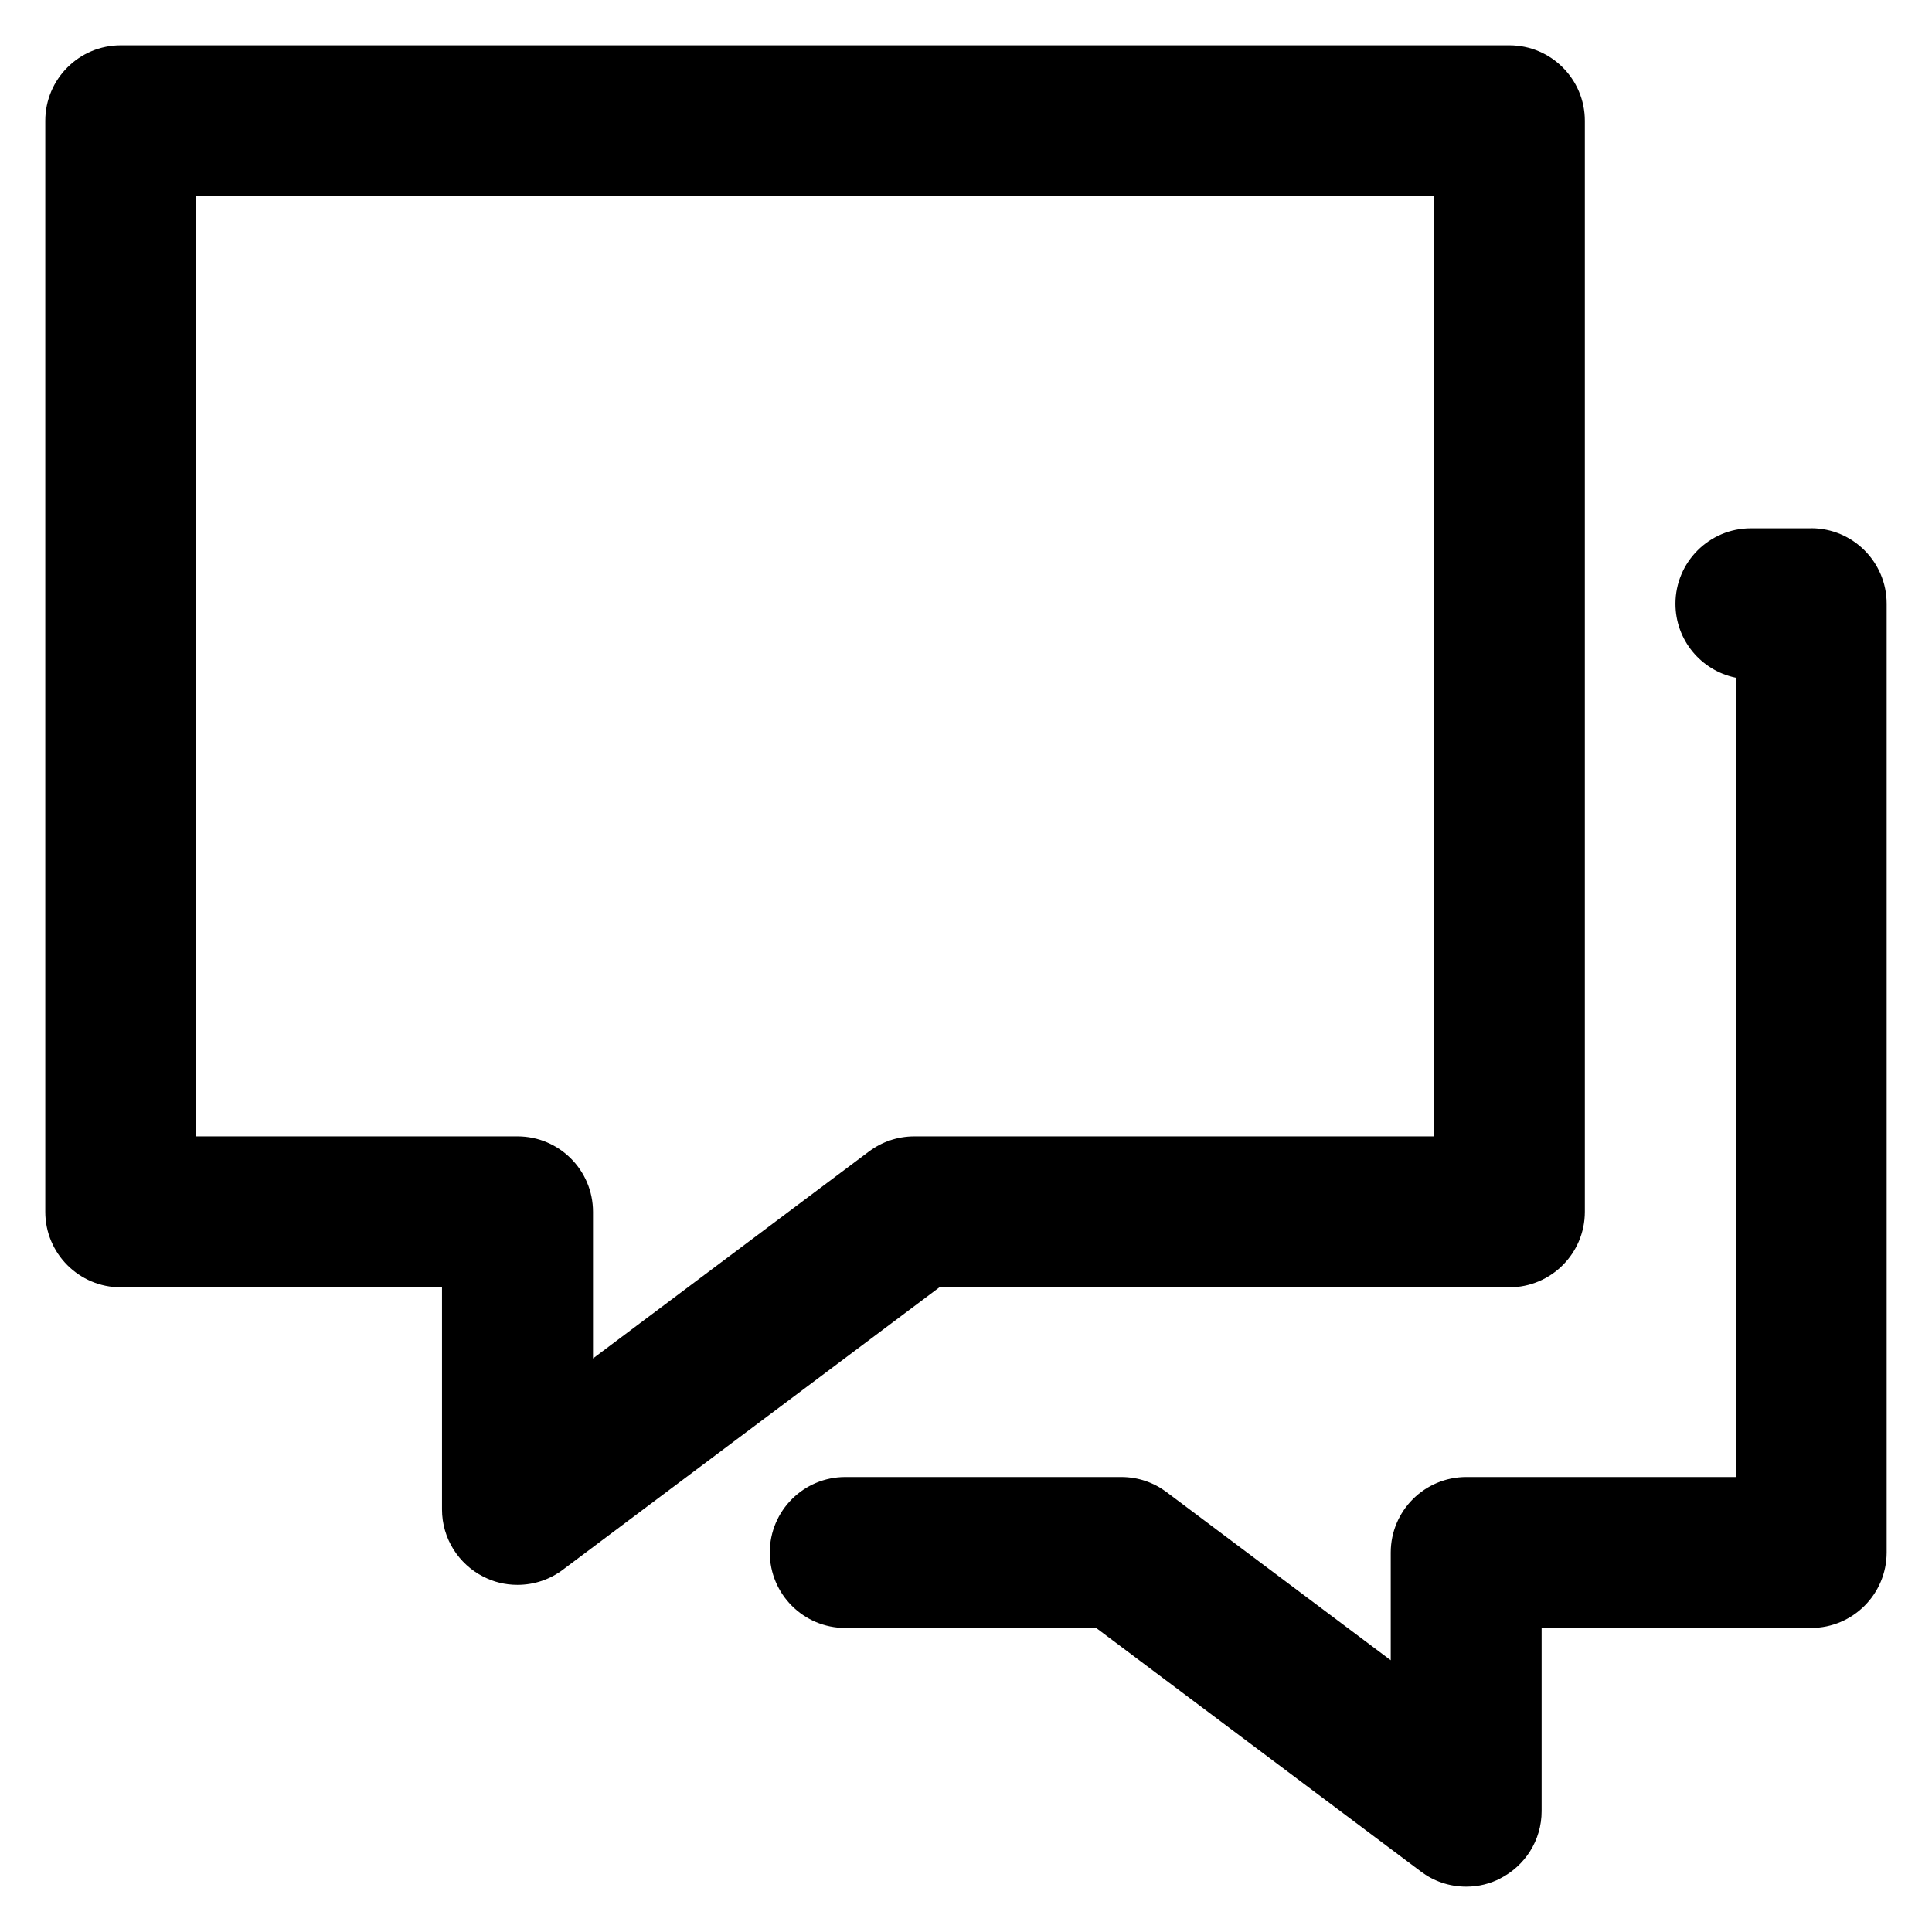 <?xml version="1.0" encoding="utf-8"?>
<!-- Скачано с сайта svg4.ru / Downloaded from svg4.ru -->
<svg fill="#000000" width="800px" height="800px" viewBox="0 0 32 32" version="1.1" xmlns="http://www.w3.org/2000/svg">
<title>messages</title>
<path d="M25 21.322c0.69-0.001 1.249-0.56 1.25-1.25v-18.072c-0-0.69-0.56-1.25-1.25-1.25h-23c-0.69 0-1.25 0.56-1.25 1.25v0 18.072c0 0.69 0.56 1.25 1.25 1.25h5.321v3.678c0 0.486 0.278 0.908 0.684 1.114l0.007 0.003c0.162 0.084 0.353 0.133 0.556 0.133 0.001 0 0.002 0 0.003 0h-0c0 0 0.001 0 0.002 0 0.282 0 0.543-0.094 0.752-0.252l-0.003 0.002 6.238-4.678zM14.393 19.072l-4.571 3.428v-2.428c-0-0.69-0.56-1.25-1.25-1.25h-5.321v-15.572h20.5v15.572h-8.607c-0.283 0-0.544 0.094-0.753 0.252l0.003-0.002zM30 8.75h-1c-0.69 0-1.249 0.56-1.249 1.25 0 0.602 0.425 1.104 0.991 1.223l0.008 0.001v13.24h-4.465c-0.69 0.001-1.249 0.56-1.25 1.25v1.785l-3.713-2.785c-0.206-0.156-0.467-0.25-0.75-0.25h-4.572c-0.69 0-1.25 0.56-1.25 1.25s0.56 1.25 1.25 1.25v0h4.156l5.379 4.035c0.206 0.156 0.466 0.25 0.748 0.25 0.001 0 0.001 0 0.002 0h-0c0.001 0 0.003 0 0.004 0 0.202 0 0.393-0.049 0.561-0.136l-0.007 0.003c0.413-0.209 0.691-0.631 0.691-1.117v0-3.035h4.465c0.69-0.001 1.249-0.56 1.25-1.25v-15.715c-0-0.69-0.56-1.25-1.25-1.25h-0z"></path>
</svg>